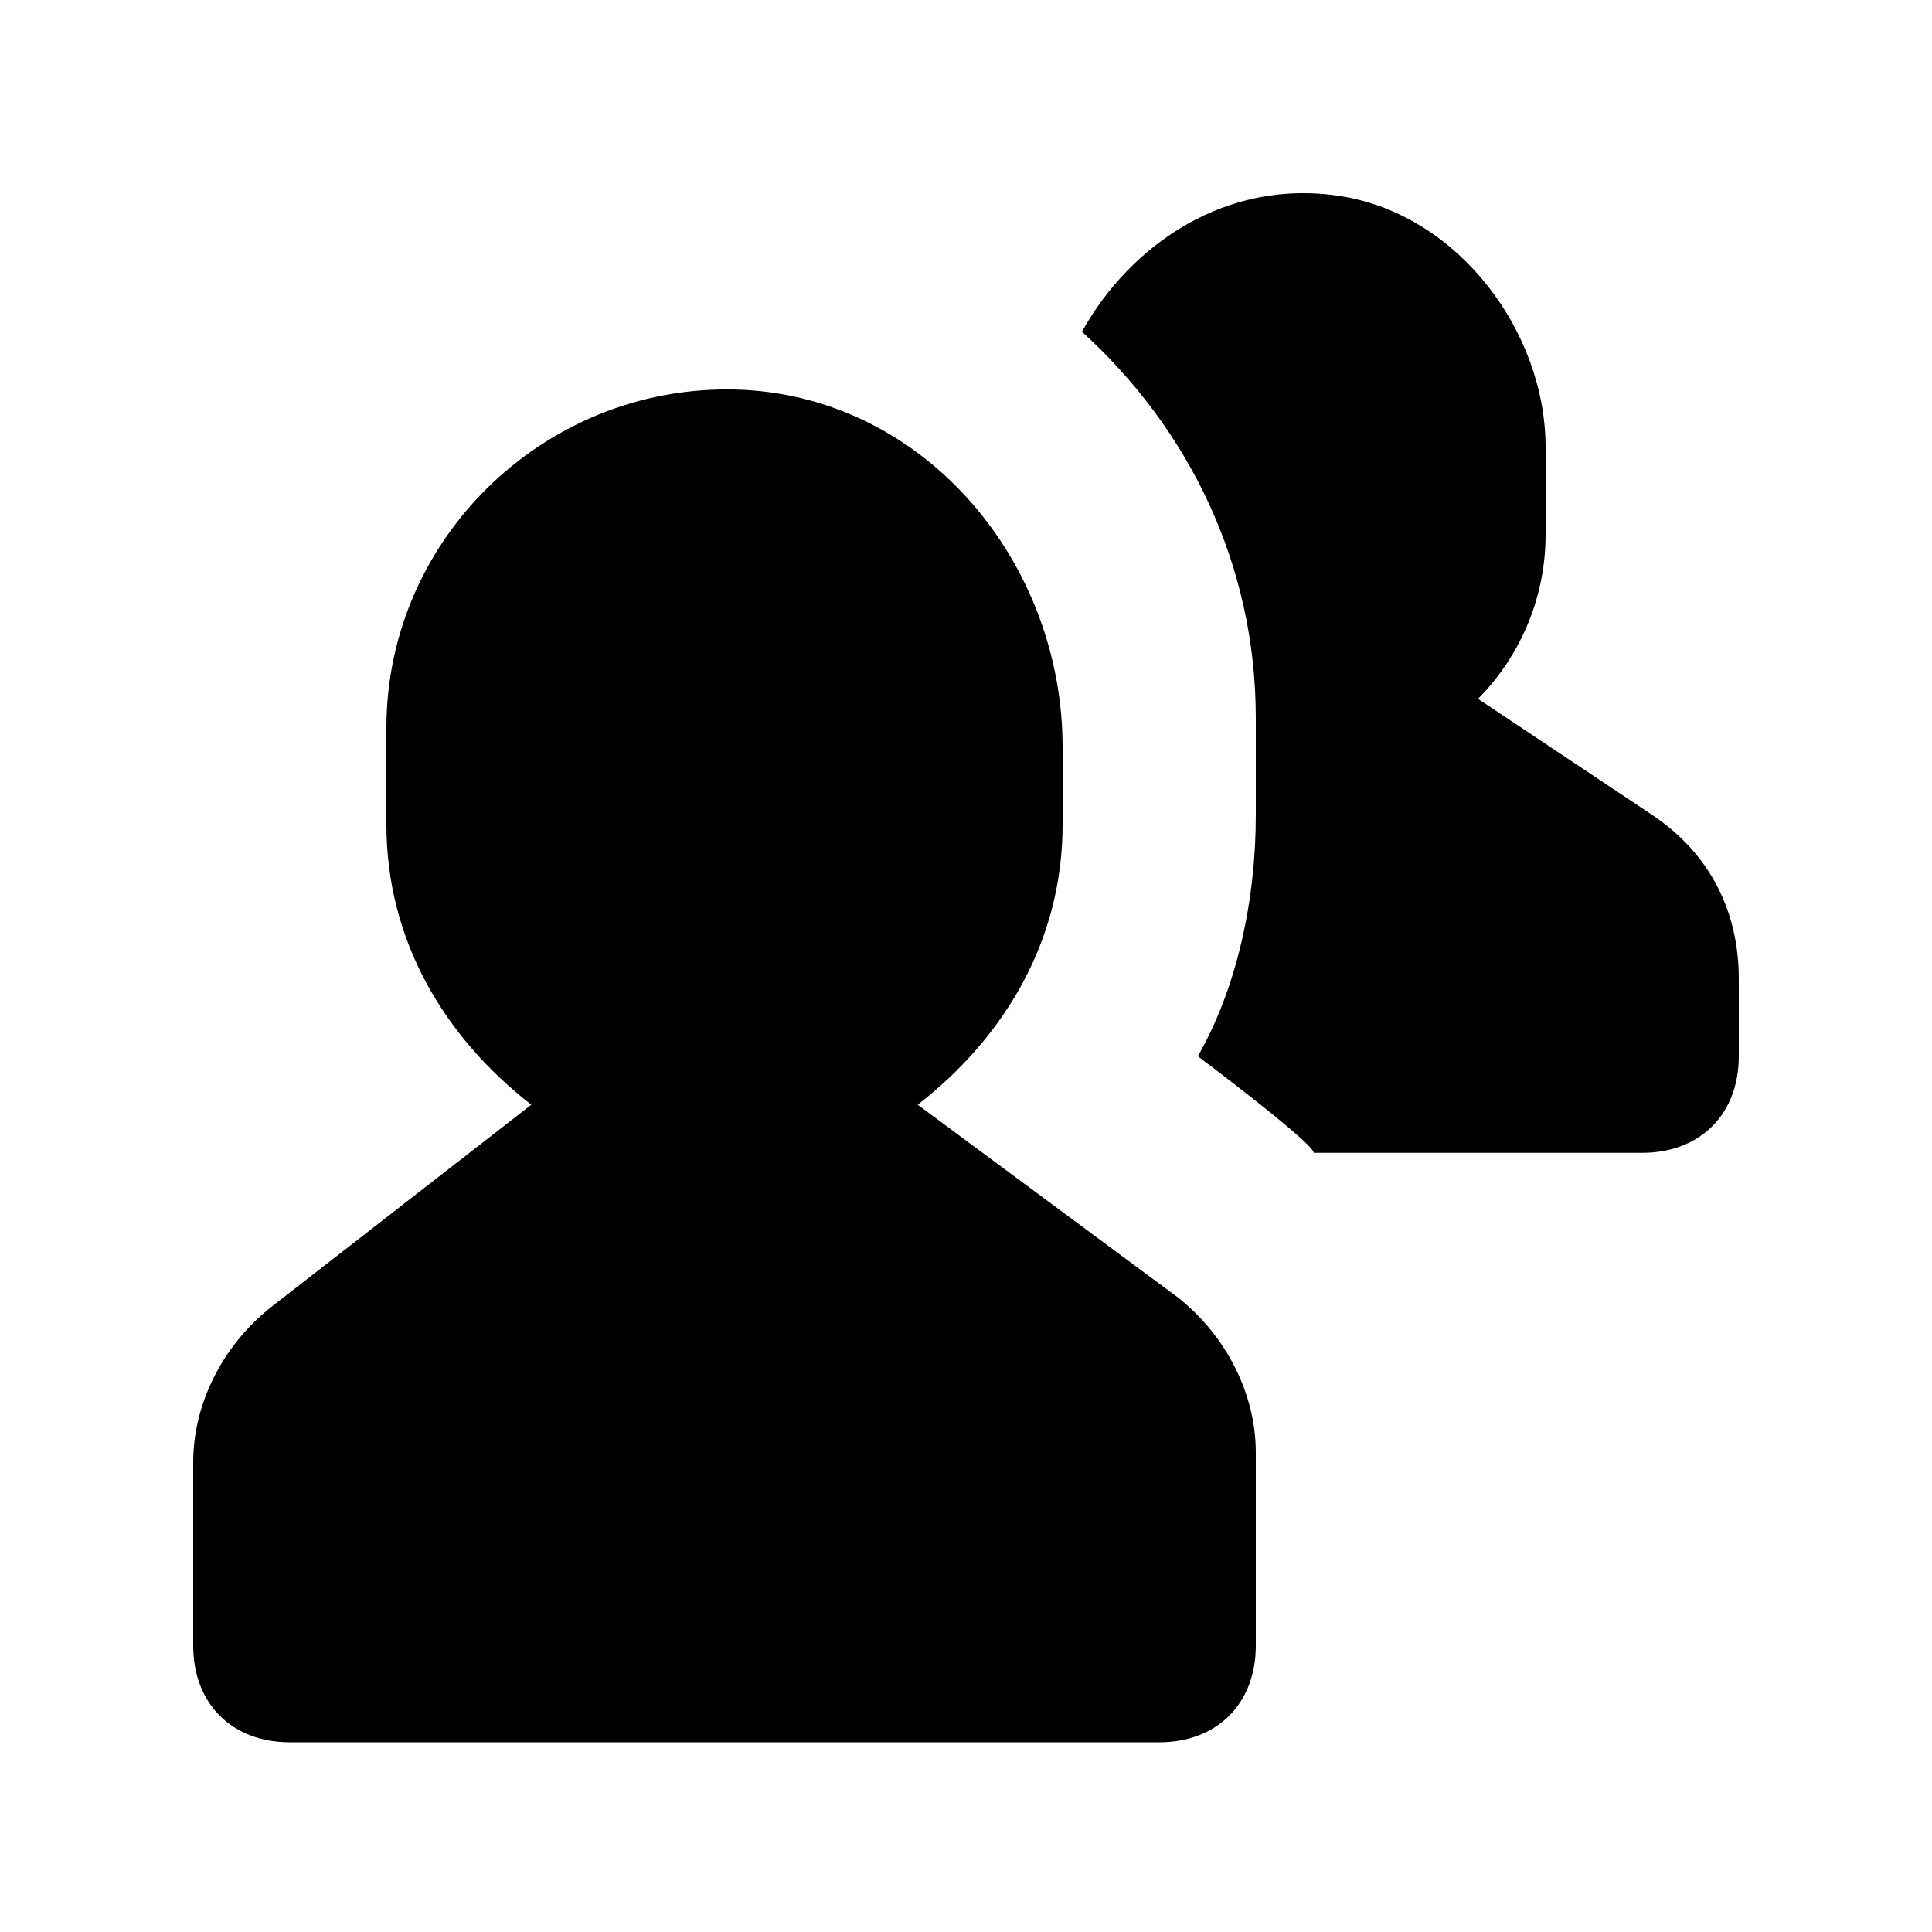 <svg xmlns="http://www.w3.org/2000/svg" xmlns:xlink="http://www.w3.org/1999/xlink" version="1.1" width="20" height="20" viewBox="0 0 20 20"> <path d="M12.2 13.436L9.5 11.436C10.4 10.736 11 9.736 11 8.536V7.736C11 5.836 9.6 4.136 7.7 4.036C5.7 3.936 4 5.536 4 7.536V8.536C4 9.736 4.6 10.736 5.5 11.436L2.8 13.536C2.3 13.936 2 14.536 2 15.136V17.036C2 17.636 2.4 18.036 3 18.036H12C12.6 18.036 13 17.636 13 17.036V15.036C13 14.436 12.7 13.836 12.2 13.436Z"/> <path d="M17.1 8.434L15.3 7.234C15.7 6.834 16 6.234 16 5.534V4.634C16 3.434 15.1 2.234 13.9 2.034C12.7 1.834 11.7 2.534 11.2 3.434C12.3 4.434 13 5.834 13 7.434V8.434C13 9.334 12.8 10.234 12.4 10.934C12.4 10.934 13.6 11.834 13.6 11.934H17C17.6 11.934 18 11.534 18 10.934V10.134C18 9.434 17.7 8.834 17.1 8.434Z"/></svg>